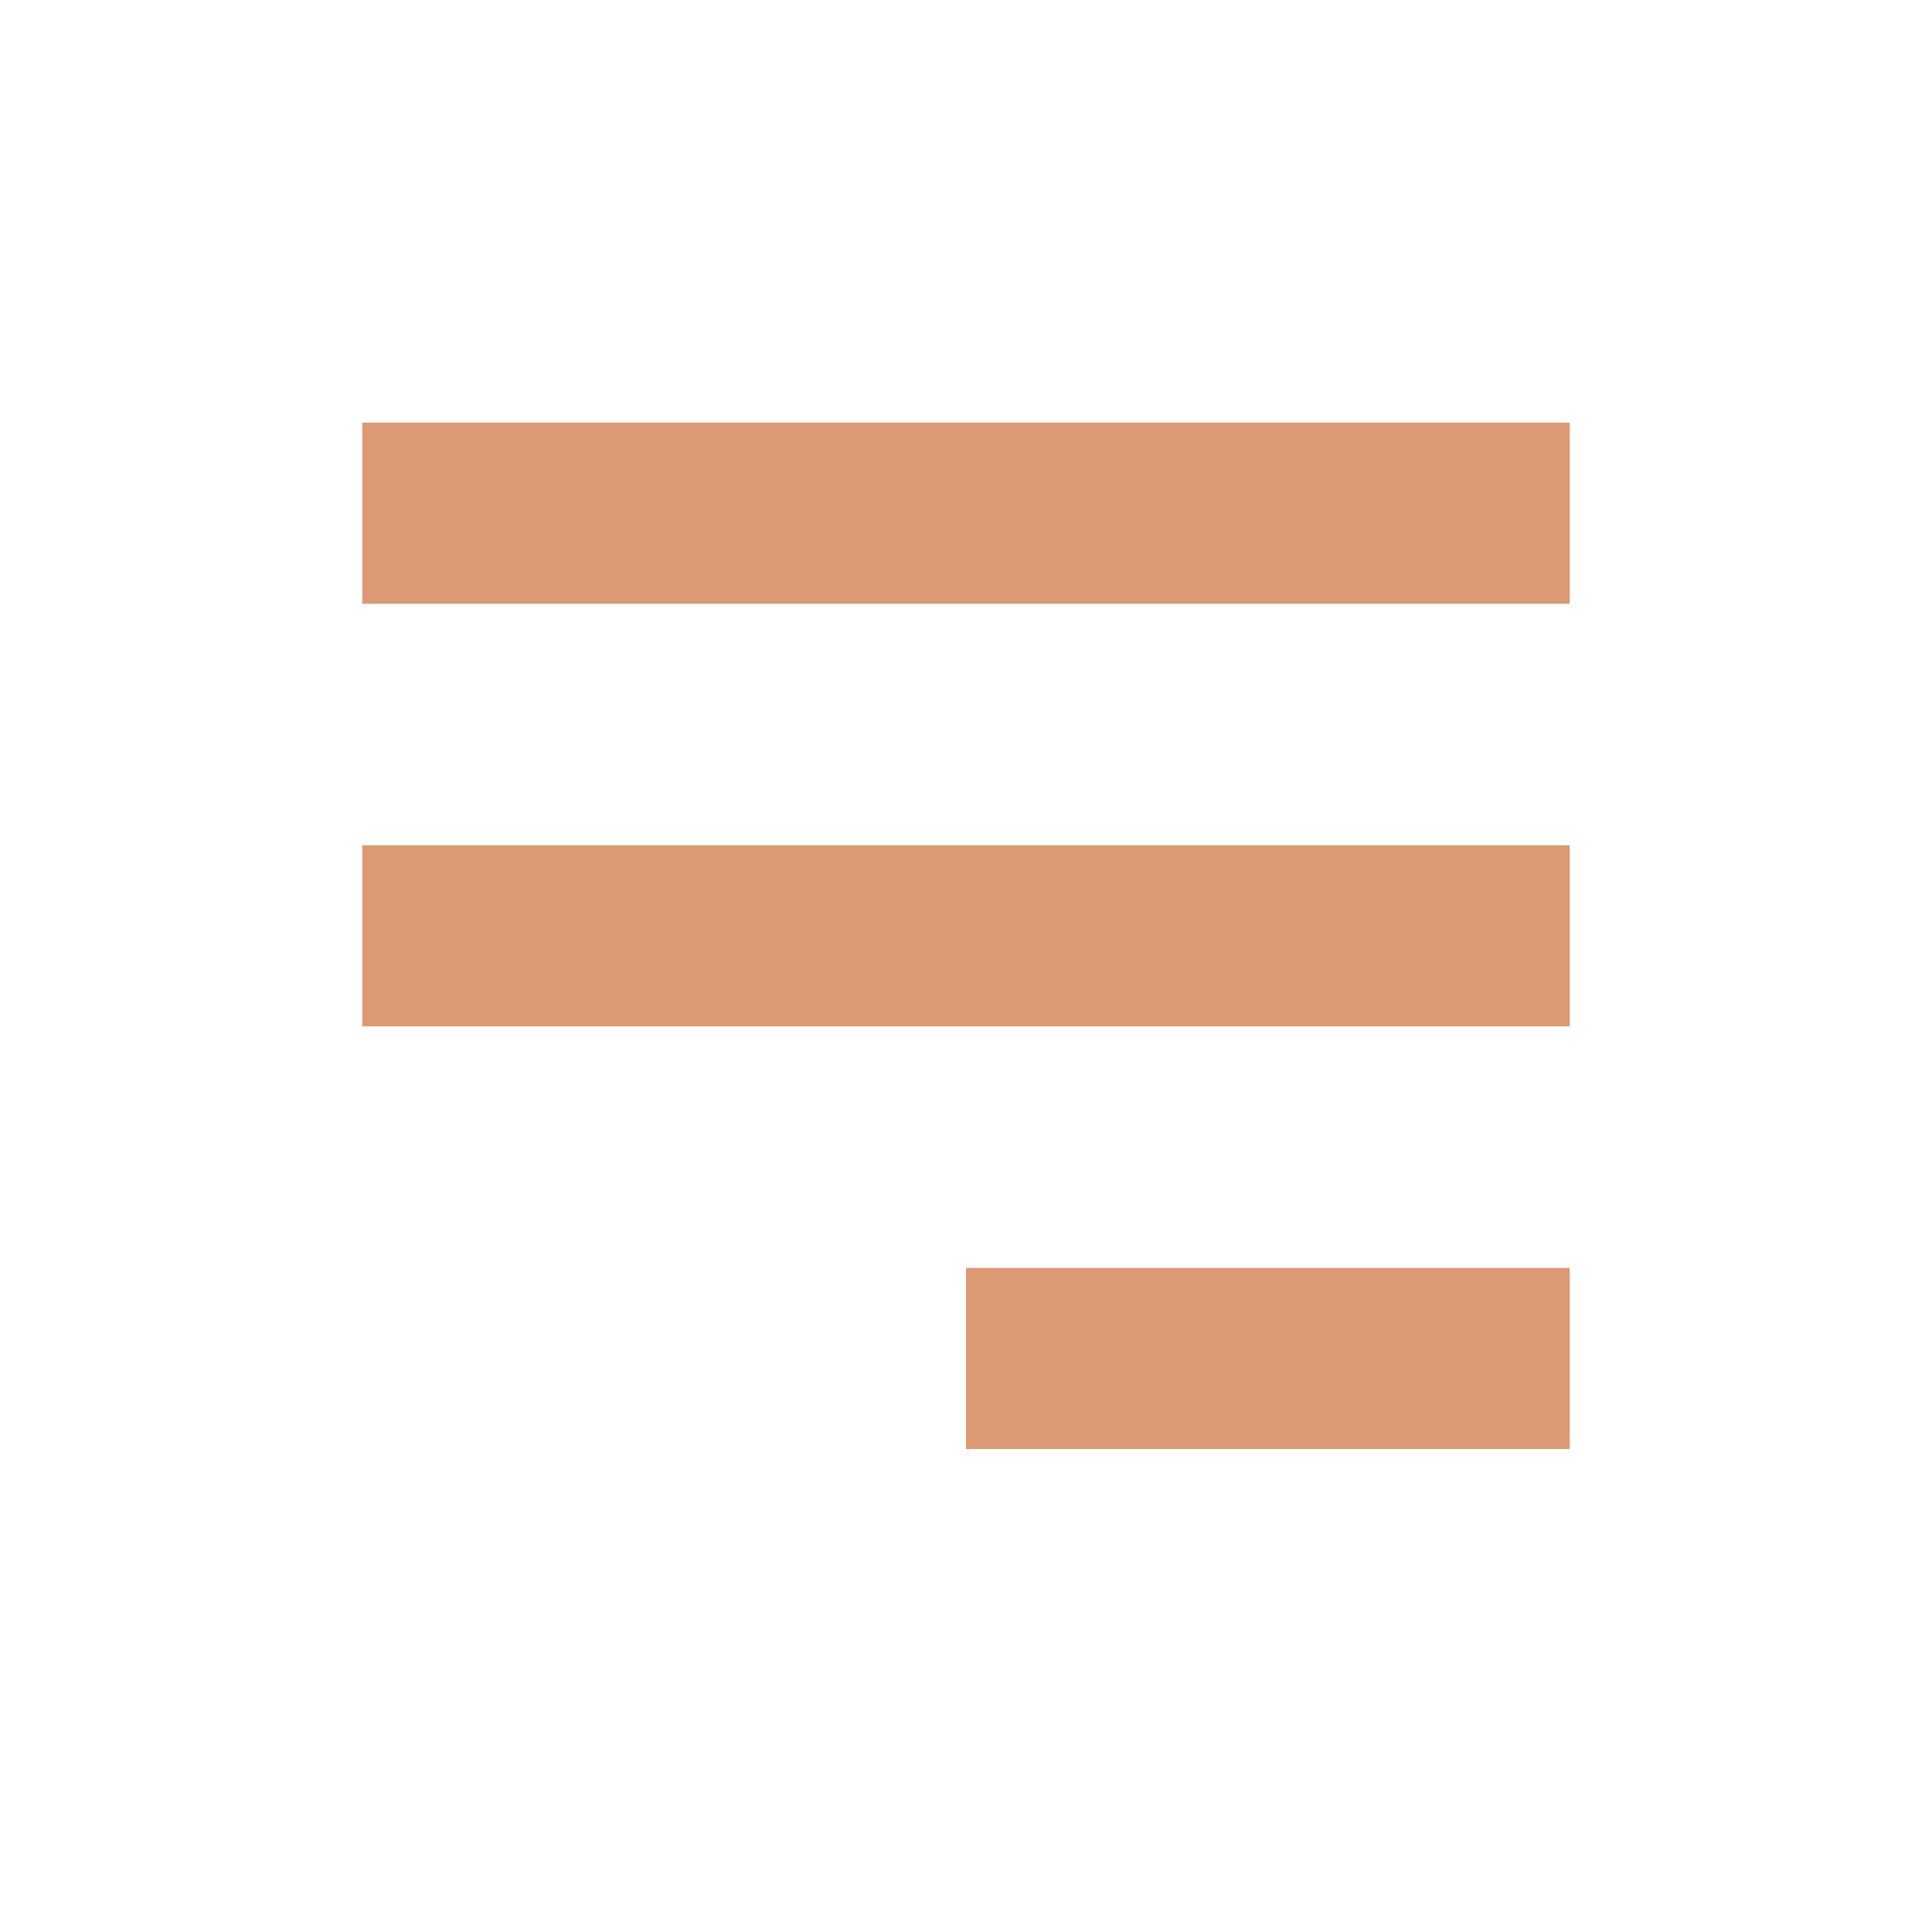 <?xml version="1.0" encoding="UTF-8"?> <svg xmlns="http://www.w3.org/2000/svg" width="32" height="32" viewBox="0 0 32 32" fill="none"><rect x="6" y="7" width="20" height="3" fill="#DC9974"></rect><rect x="6" y="14" width="20" height="3" fill="#DC9974"></rect><rect x="16" y="21" width="10" height="3" fill="#DC9974"></rect></svg> 